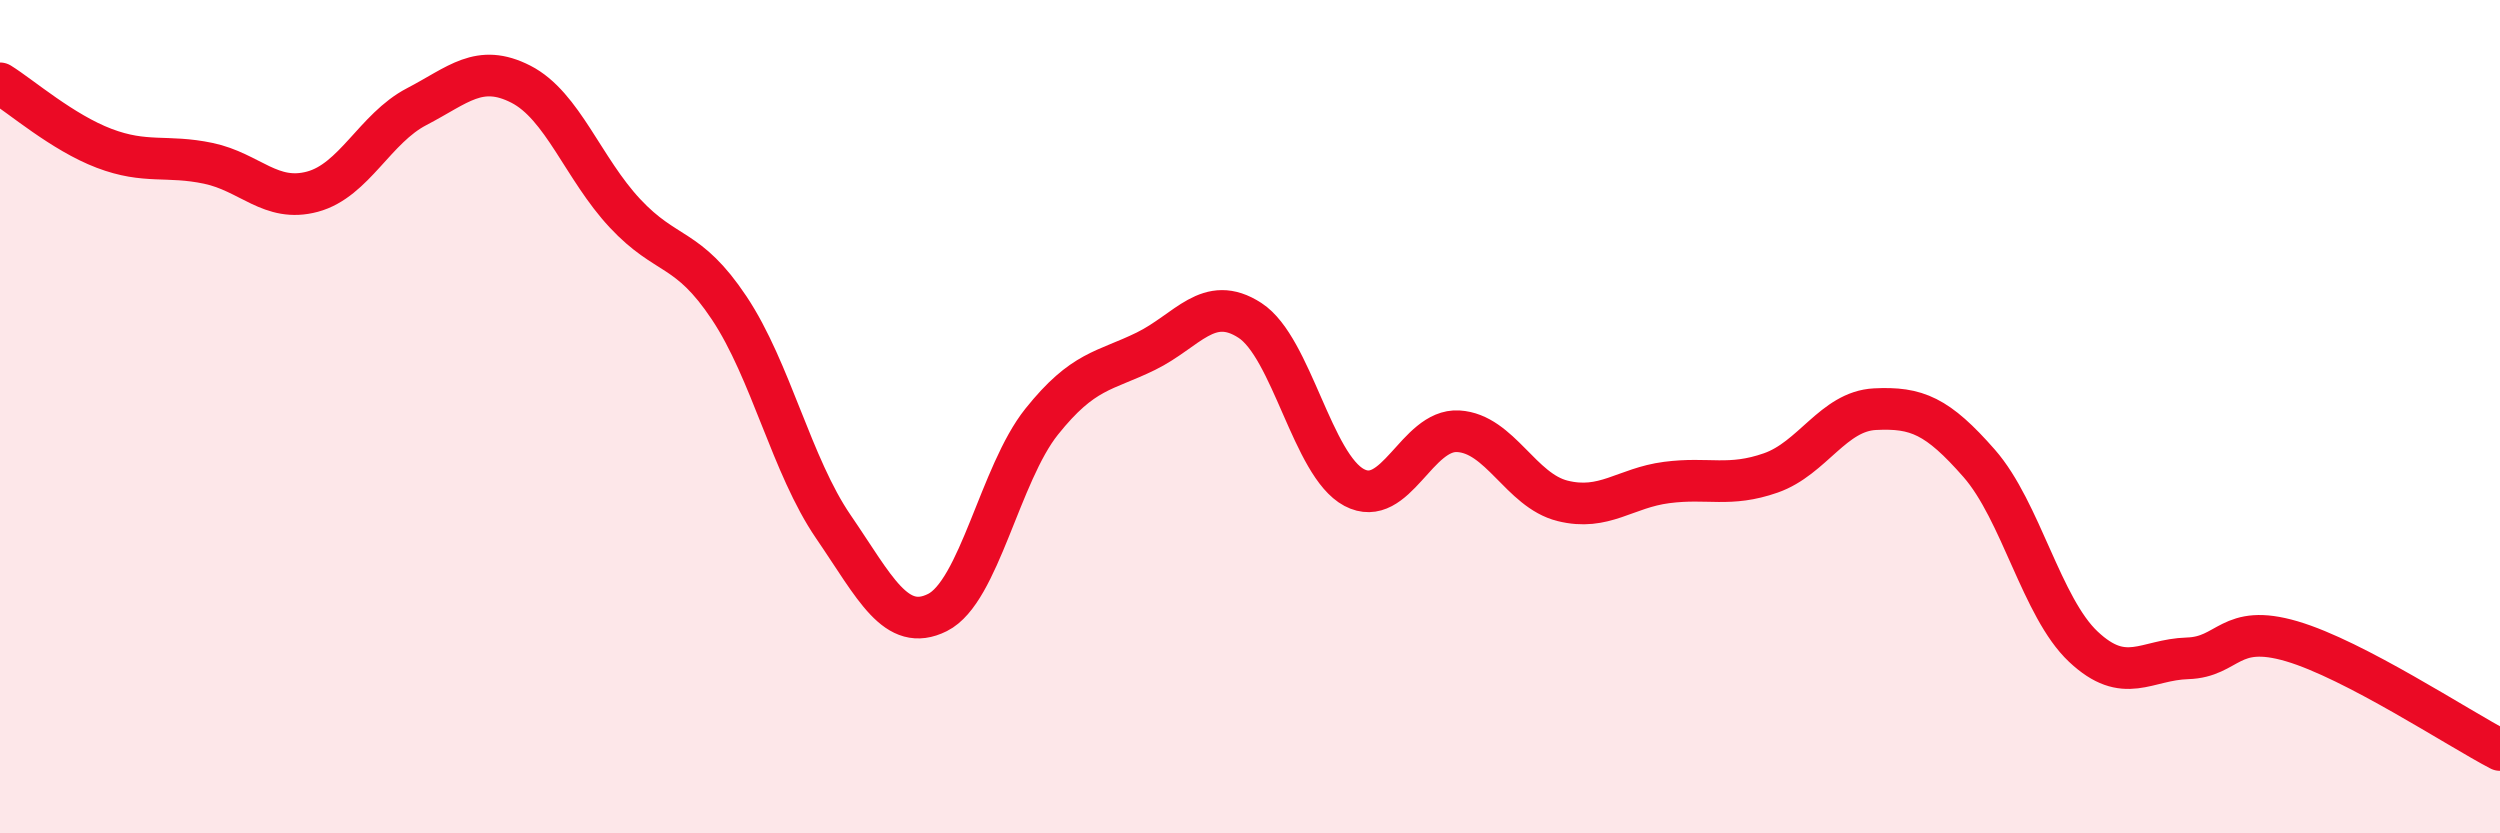 
    <svg width="60" height="20" viewBox="0 0 60 20" xmlns="http://www.w3.org/2000/svg">
      <path
        d="M 0,2 C 0.5,2.31 1.5,3.18 2.5,3.56 C 3.5,3.94 4,3.71 5,3.92 C 6,4.13 6.5,4.87 7.5,4.6 C 8.5,4.33 9,3.08 10,2.56 C 11,2.04 11.5,1.51 12.5,2.02 C 13.5,2.53 14,4.05 15,5.12 C 16,6.19 16.5,5.89 17.5,7.39 C 18.5,8.89 19,11.18 20,12.64 C 21,14.1 21.5,15.2 22.5,14.7 C 23.5,14.2 24,11.37 25,10.12 C 26,8.87 26.5,8.92 27.5,8.43 C 28.5,7.94 29,7.04 30,7.69 C 31,8.34 31.5,11.17 32.5,11.7 C 33.5,12.23 34,10.29 35,10.35 C 36,10.41 36.5,11.77 37.5,12.02 C 38.5,12.27 39,11.71 40,11.58 C 41,11.45 41.5,11.7 42.5,11.35 C 43.5,11 44,9.87 45,9.82 C 46,9.77 46.5,9.98 47.5,11.12 C 48.5,12.26 49,14.58 50,15.52 C 51,16.46 51.5,15.83 52.5,15.8 C 53.5,15.77 53.5,14.95 55,15.39 C 56.5,15.83 59,17.48 60,18L60 20L0 20Z"
        fill="#EB0A25"
        opacity="0.1"
        stroke-linecap="round"
        stroke-linejoin="round"
      />
      <path
        d="M 0,2 C 0.5,2.31 1.5,3.18 2.5,3.56 C 3.5,3.94 4,3.71 5,3.92 C 6,4.13 6.5,4.87 7.5,4.6 C 8.5,4.33 9,3.08 10,2.56 C 11,2.04 11.5,1.51 12.5,2.02 C 13.5,2.53 14,4.05 15,5.12 C 16,6.19 16.5,5.89 17.5,7.39 C 18.5,8.89 19,11.18 20,12.64 C 21,14.1 21.5,15.2 22.5,14.7 C 23.5,14.2 24,11.37 25,10.12 C 26,8.87 26.5,8.92 27.5,8.43 C 28.5,7.94 29,7.04 30,7.69 C 31,8.34 31.5,11.17 32.5,11.7 C 33.5,12.23 34,10.29 35,10.35 C 36,10.41 36.5,11.77 37.5,12.02 C 38.5,12.27 39,11.71 40,11.58 C 41,11.45 41.5,11.7 42.5,11.35 C 43.5,11 44,9.87 45,9.82 C 46,9.77 46.5,9.98 47.5,11.12 C 48.5,12.26 49,14.58 50,15.52 C 51,16.46 51.5,15.83 52.5,15.8 C 53.5,15.77 53.5,14.95 55,15.39 C 56.5,15.83 59,17.48 60,18"
        stroke="#EB0A25"
        stroke-width="1"
        fill="none"
        stroke-linecap="round"
        stroke-linejoin="round"
      />
    </svg>
  